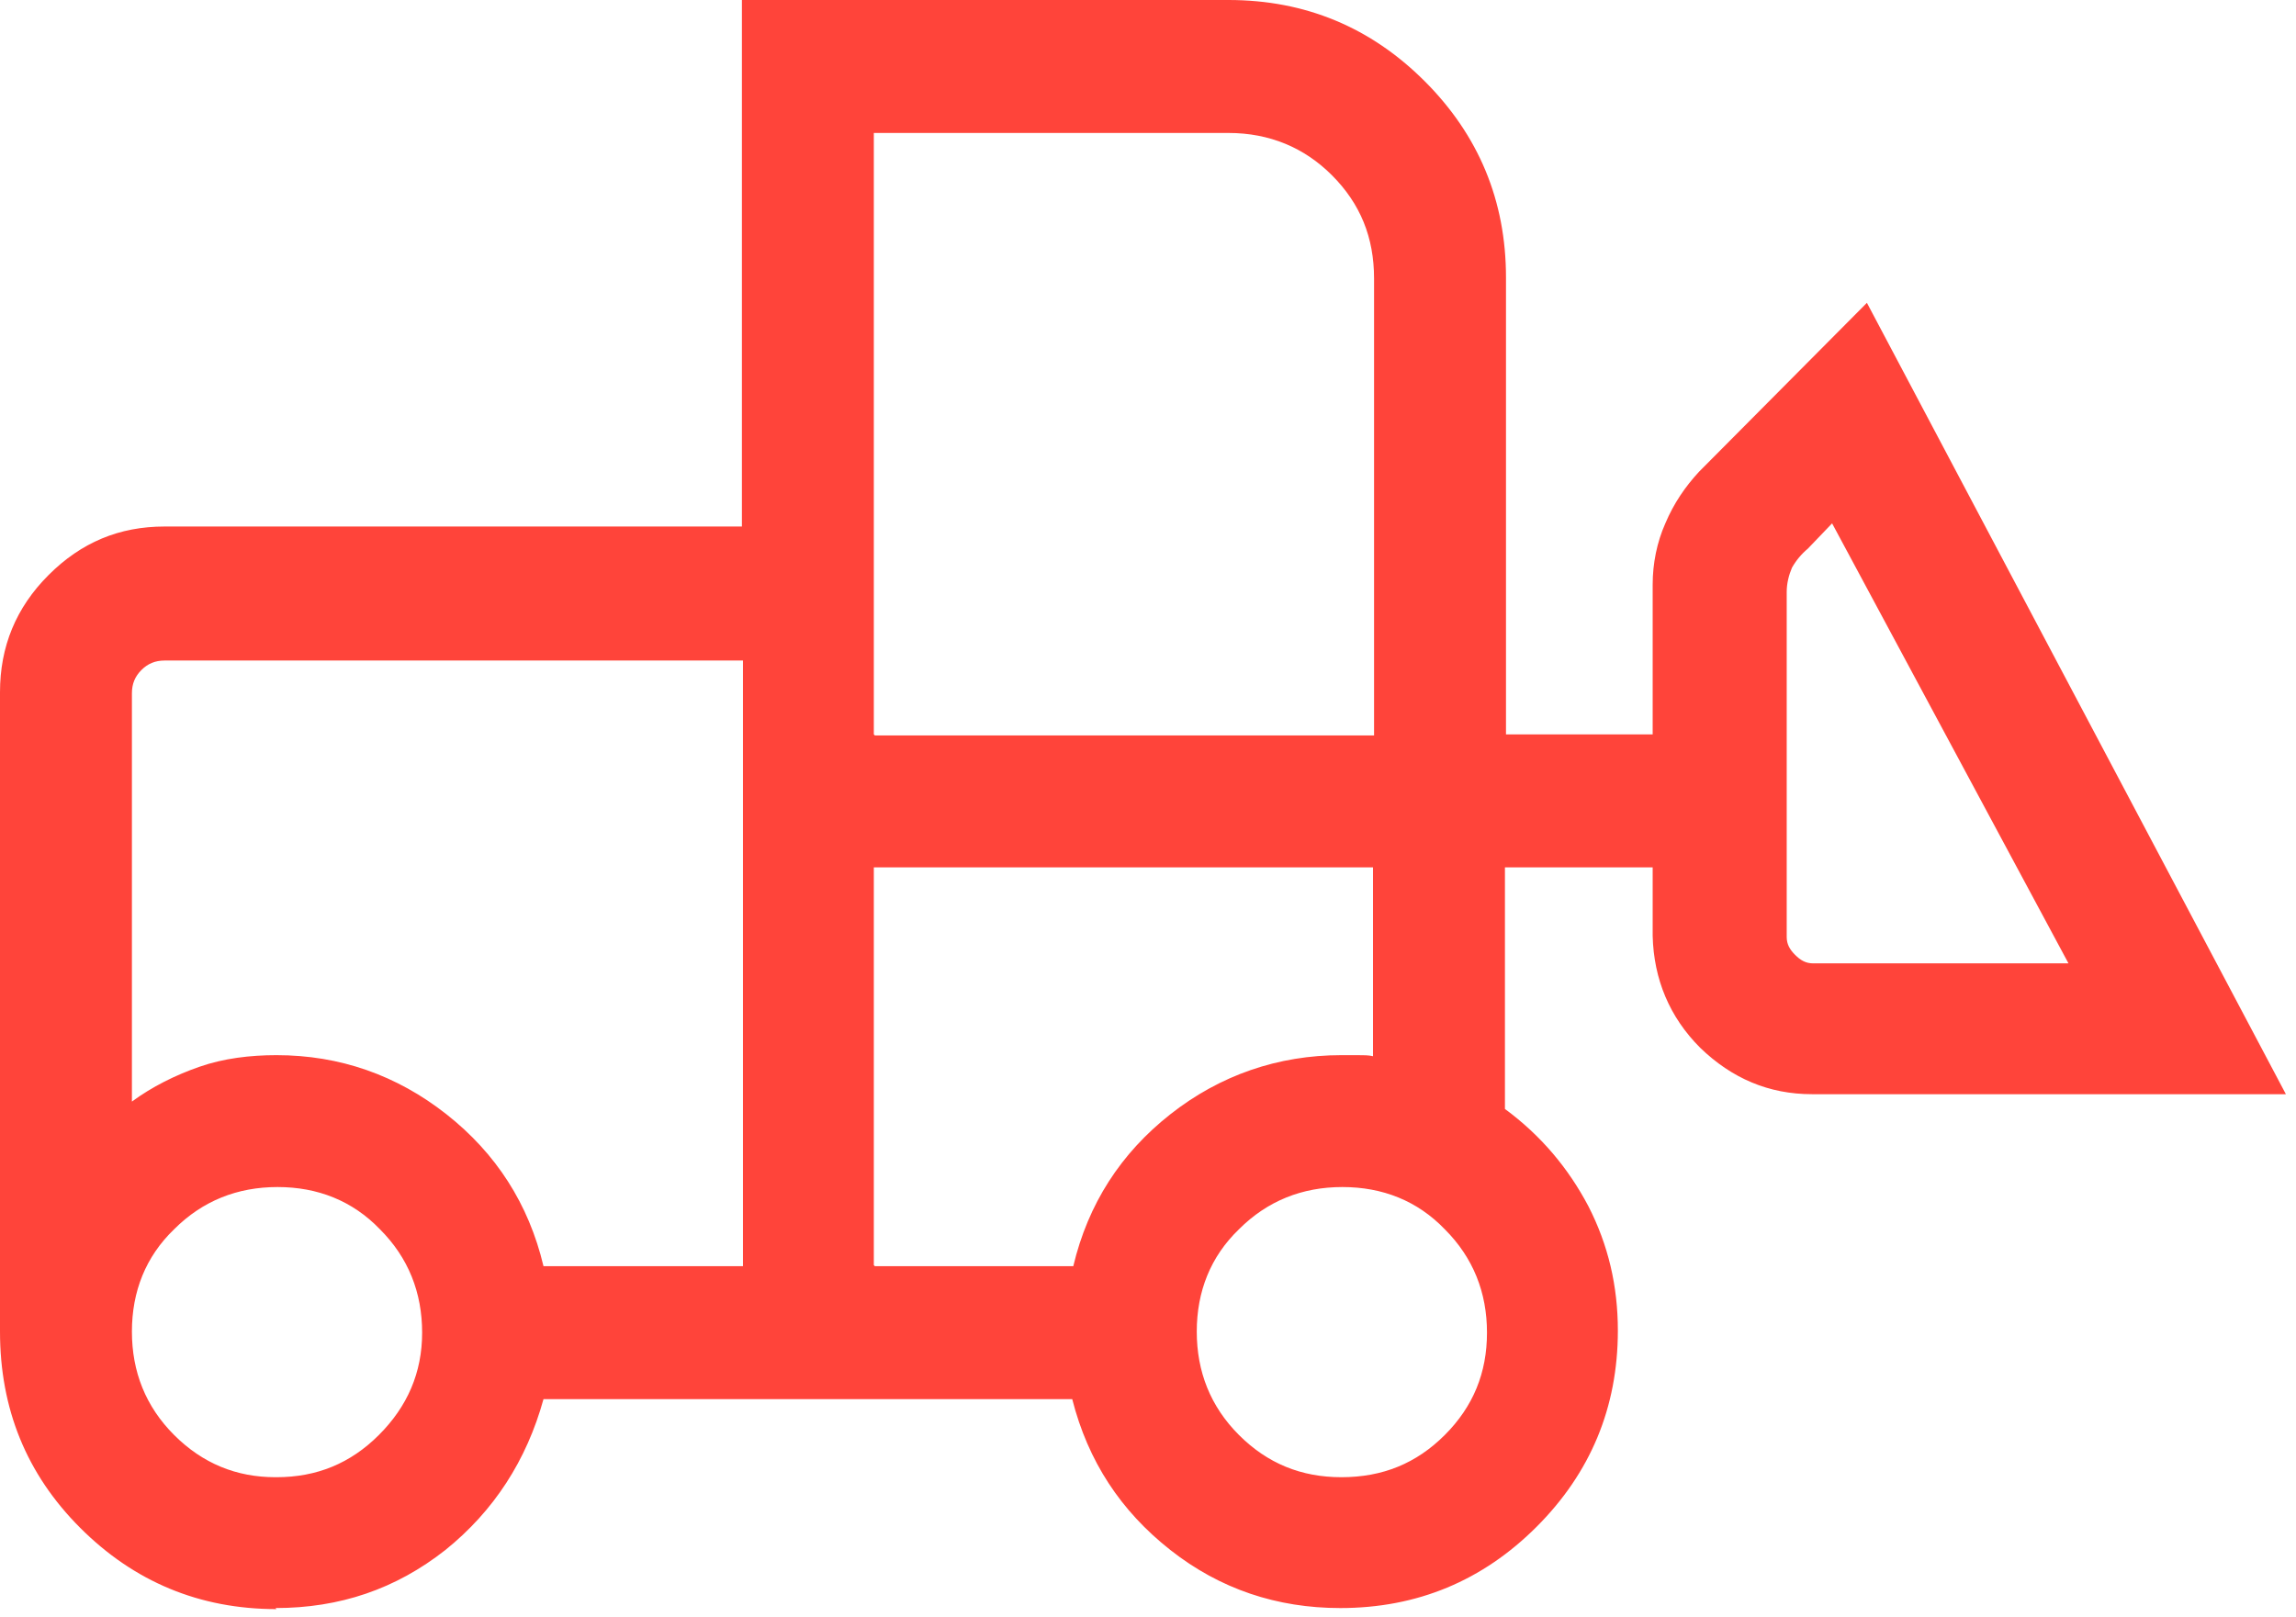 <svg width="159" height="112" viewBox="0 0 159 112" fill="none" xmlns="http://www.w3.org/2000/svg">
<path d="M19.148 111.453C13.813 111.453 9.282 109.553 5.554 105.825C1.827 102.098 0 97.567 0 92.232V47.943C0 44.8 1.096 42.096 3.362 39.831C5.627 37.565 8.258 36.469 11.401 36.469H51.378V0H85.07C90.405 0 94.936 1.9 98.663 5.627C102.39 9.355 104.291 13.886 104.291 19.221V50.866H114.449V40.488C114.449 39.027 114.742 37.565 115.326 36.25C115.911 34.861 116.715 33.692 117.665 32.669L129.285 20.975L158.3 75.788H125.485C122.489 75.788 119.931 74.692 117.738 72.572C115.619 70.453 114.522 67.822 114.449 64.825V60.075H104.218V76.811C106.702 78.638 108.603 80.904 109.991 83.535C111.38 86.239 112.038 89.089 112.038 92.159C112.038 97.494 110.137 102.025 106.41 105.752C102.683 109.48 98.152 111.38 92.817 111.38C88.431 111.38 84.485 110.064 81.05 107.36C77.615 104.656 75.349 101.221 74.253 96.909H37.638C36.469 101.148 34.203 104.656 30.841 107.36C27.406 110.064 23.533 111.38 19.075 111.38L19.148 111.453ZM19.148 102.317C21.925 102.317 24.264 101.367 26.237 99.394C28.21 97.421 29.233 95.082 29.233 92.305C29.233 89.528 28.283 87.116 26.31 85.143C24.41 83.169 21.998 82.219 19.221 82.219C16.444 82.219 14.032 83.169 12.059 85.143C10.086 87.043 9.135 89.455 9.135 92.232C9.135 95.009 10.086 97.421 12.059 99.394C14.032 101.367 16.371 102.317 19.075 102.317H19.148ZM92.89 102.317C95.74 102.317 98.079 101.367 100.052 99.394C102.025 97.421 102.975 95.082 102.975 92.305C102.975 89.528 102.025 87.116 100.052 85.143C98.152 83.169 95.74 82.219 92.963 82.219C90.186 82.219 87.774 83.169 85.8 85.143C83.827 87.043 82.877 89.455 82.877 92.232C82.877 95.009 83.827 97.421 85.8 99.394C87.774 101.367 90.112 102.317 92.89 102.317ZM51.451 87.701V45.751H11.401C10.743 45.751 10.232 45.97 9.793 46.408C9.355 46.847 9.135 47.358 9.135 48.016V76.299C10.524 75.276 12.132 74.472 13.813 73.888C15.494 73.303 17.321 73.084 19.148 73.084C23.533 73.084 27.48 74.472 30.915 77.177C34.349 79.881 36.615 83.389 37.638 87.701H51.378H51.451ZM60.587 87.701H74.326C75.349 83.389 77.615 79.881 81.05 77.177C84.485 74.472 88.504 73.084 92.89 73.084C93.255 73.084 93.62 73.084 93.986 73.084C94.424 73.084 94.79 73.084 95.082 73.157V60.075H60.513V87.627L60.587 87.701ZM143.244 66.726L126.874 36.25L125.193 38.004C124.754 38.369 124.389 38.807 124.096 39.319C123.877 39.831 123.731 40.415 123.731 41V64.898C123.731 65.41 123.95 65.775 124.316 66.141C124.681 66.506 125.046 66.726 125.558 66.726H143.244ZM60.587 50.939H95.155V19.294C95.155 16.444 94.205 14.105 92.232 12.132C90.332 10.232 87.92 9.209 85.07 9.209H60.513V50.866L60.587 50.939ZM51.451 87.701V73.084V76.299V45.751V87.701ZM60.587 87.701V60.148V73.23V73.084V87.701Z" fill="#FF443A"/>
</svg>
